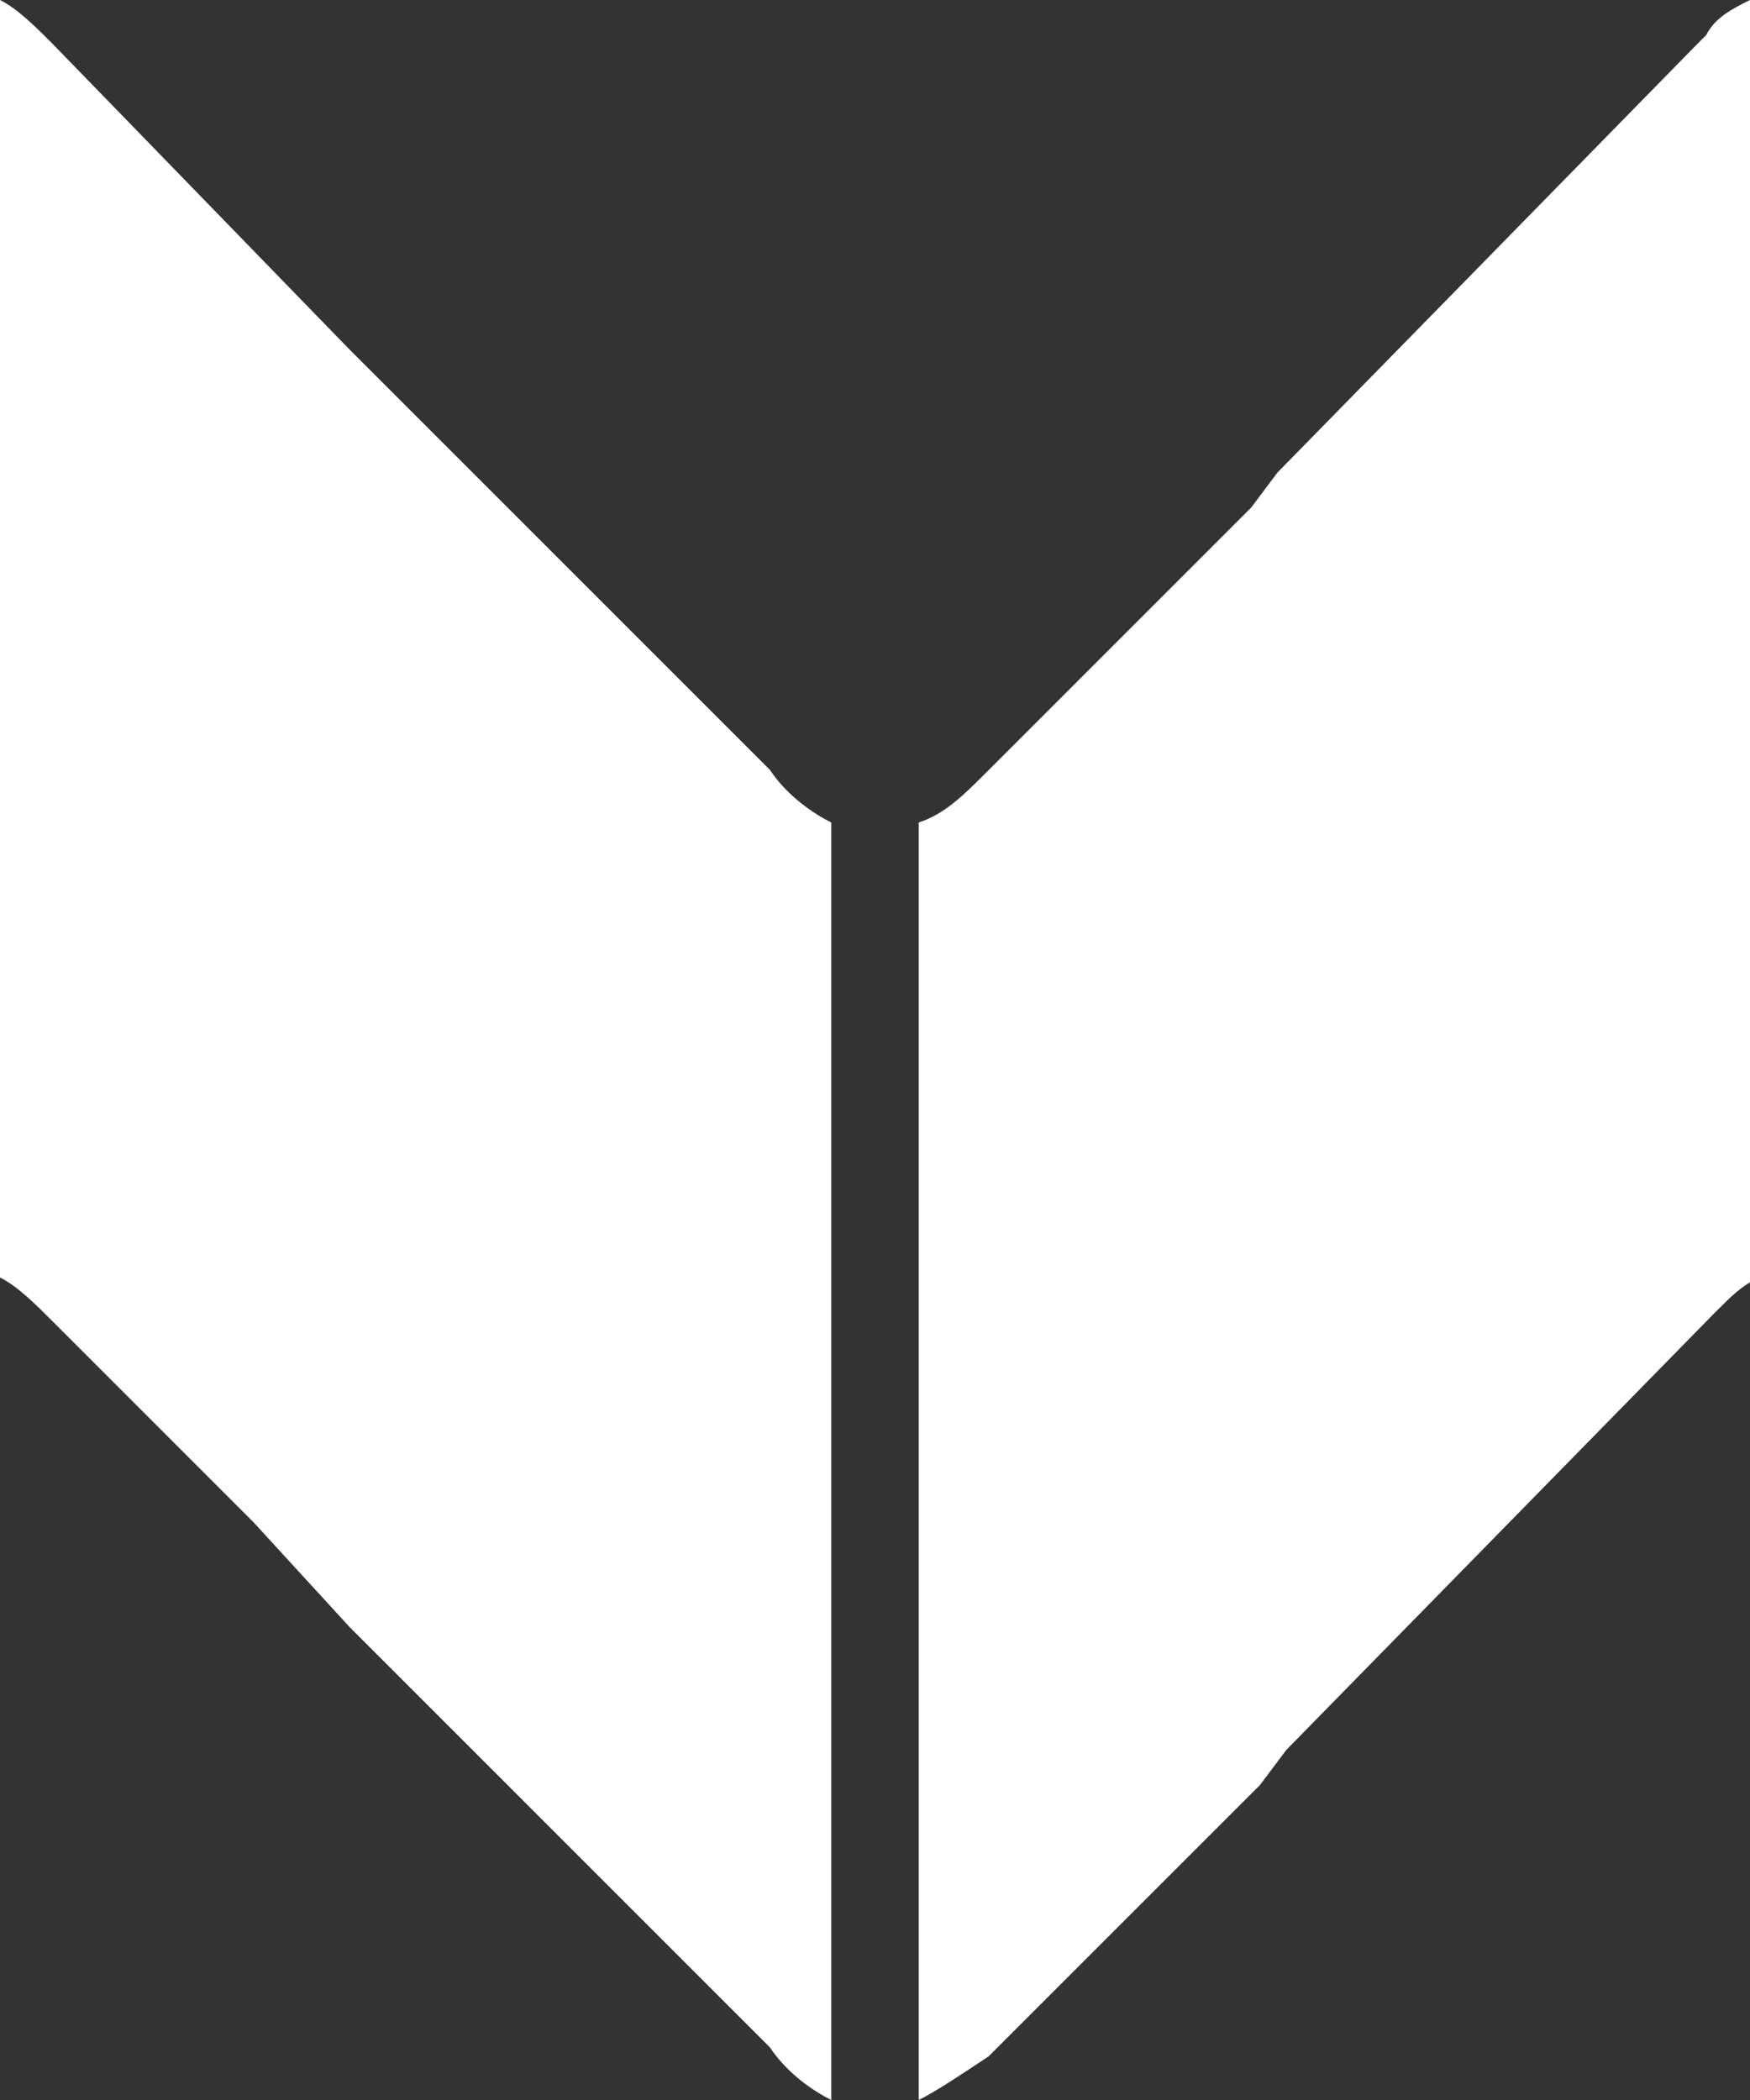 <?xml version="1.0" encoding="utf-8"?>
<!-- Generator: Adobe Illustrator 17.1.0, SVG Export Plug-In . SVG Version: 6.00 Build 0)  -->
<!DOCTYPE svg PUBLIC "-//W3C//DTD SVG 1.1//EN" "http://www.w3.org/Graphics/SVG/1.1/DTD/svg11.dtd">
<svg version="1.1" id="Layer_1" xmlns="http://www.w3.org/2000/svg" xmlns:xlink="http://www.w3.org/1999/xlink" x="0px" y="0px"
	 width="20px" height="24px" viewBox="0 0 20 24" enable-background="new 0 0 20 24" xml:space="preserve">
<rect x="0" y="0" width="20" height="24" fill="#333333" stroke="none"/>
<g>
	<g>
		<path fill="#FFFFFF" d="M11.4,8.7L11.4,8.7l-0.1,0.1c-0.3,0.3-0.5,0.5-0.8,0.6l0,14.6c0.2-0.1,0.5-0.3,0.8-0.5l0,0l2-2l0,0
			l1.1-1.1l0.3-0.4l4.9-5c0.2-0.2,0.3-0.3,0.5-0.4L20,0c-0.2,0.1-0.4,0.2-0.5,0.4c0,0,0,0-0.1,0.1l-4.8,4.9l-0.3,0.4l-0.8,0.8
			c0,0,0,0-0.1,0.1L11.4,8.7z"/>
		<path fill="#FFFFFF" d="M0,14.6c0.2,0.1,0.4,0.3,0.6,0.5l1.2,1.2l0,0l1.1,1.1L4,18.6l0.3,0.3l4.5,4.5C9,23.7,9.3,23.9,9.5,24
			l0-14.6C9.3,9.3,9,9.1,8.8,8.8L4.3,4.3L4.2,4.2L4,4L0.6,0.5C0.4,0.3,0.2,0.1,0,0L0,14.6z"/>
	</g>
</g>
</svg>
